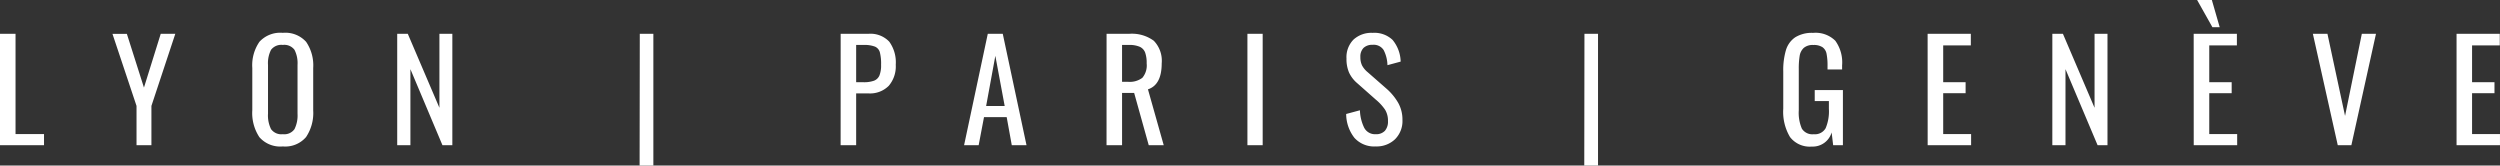<svg xmlns="http://www.w3.org/2000/svg" width="254.562" height="16.856" viewBox="0 0 254.562 16.856">
  <rect x="0" y="0" width="254.562" height="16.856" fill="#333333" stroke="none"/>
  <path id="Tracé_757" data-name="Tracé 757" d="M.882-11.34H2.464V-1.134h2.9V0H.882ZM14.784-4l-2.45-7.336H13.8L15.54-5.866l1.708-5.474h1.484L16.3-4V0H14.784ZM29.68.126a2.815,2.815,0,0,1-2.387-.945,4.449,4.449,0,0,1-.721-2.737v-4.3a4.208,4.208,0,0,1,.728-2.674,2.871,2.871,0,0,1,2.38-.91,2.839,2.839,0,0,1,2.373.917,4.243,4.243,0,0,1,.721,2.667v4.312a4.4,4.4,0,0,1-.728,2.716A2.791,2.791,0,0,1,29.68.126Zm0-1.246a1.269,1.269,0,0,0,1.19-.518,3.141,3.141,0,0,0,.308-1.568v-4.97a2.982,2.982,0,0,0-.308-1.533,1.29,1.29,0,0,0-1.19-.5,1.306,1.306,0,0,0-1.2.5,2.982,2.982,0,0,0-.308,1.533v4.97a3.141,3.141,0,0,0,.308,1.568A1.284,1.284,0,0,0,29.68-1.12ZM41.328-11.34h1.078l3.22,7.532V-11.34h1.316V0H45.934L42.672-7.742V0H41.328Zm24.7,0H67.41V2.072h-1.4Zm20.454,0h2.814a2.627,2.627,0,0,1,2.135.8A3.572,3.572,0,0,1,92.092-8.2a3.051,3.051,0,0,1-.714,2.156,2.687,2.687,0,0,1-2.072.77H88.06V0H86.478Zm2.31,4.928a3.024,3.024,0,0,0,1.085-.154.983.983,0,0,0,.553-.532,2.785,2.785,0,0,0,.168-1.092,4.673,4.673,0,0,0-.126-1.274.888.888,0,0,0-.5-.574,3.014,3.014,0,0,0-1.169-.168H88.06v3.794Zm12.67-4.928h1.526L105.406,0h-1.5l-.518-2.856h-2.31L100.534,0H99.05Zm1.722,7.35-.952-5.11-.938,5.11Zm10.374-7.35h2.282a3.766,3.766,0,0,1,2.527.707,2.922,2.922,0,0,1,.805,2.3q0,2.184-1.4,2.646L119.378,0h-1.526l-1.484-5.32h-1.232V0h-1.582Zm2.184,4.886A2.133,2.133,0,0,0,117.2-6.86a1.955,1.955,0,0,0,.441-1.47,3.145,3.145,0,0,0-.154-1.1,1.054,1.054,0,0,0-.546-.588,2.606,2.606,0,0,0-1.106-.189h-.7v3.752ZM127.9-11.34h1.554V0H127.9ZM140.966.126a2.7,2.7,0,0,1-2.177-.882,3.974,3.974,0,0,1-.833-2.422l1.4-.378a4.37,4.37,0,0,0,.427,1.764,1.236,1.236,0,0,0,1.183.672,1.2,1.2,0,0,0,.931-.343,1.409,1.409,0,0,0,.315-.987,2.126,2.126,0,0,0-.294-1.162,4.984,4.984,0,0,0-.938-1.022l-1.9-1.68a3.183,3.183,0,0,1-.833-1.085,3.483,3.483,0,0,1-.259-1.421,2.553,2.553,0,0,1,.714-1.932,2.691,2.691,0,0,1,1.946-.686,2.689,2.689,0,0,1,2.03.714,3.6,3.6,0,0,1,.826,2.212l-1.344.364a3.578,3.578,0,0,0-.385-1.533,1.194,1.194,0,0,0-1.127-.539,1.267,1.267,0,0,0-.924.315,1.246,1.246,0,0,0-.322.931,1.916,1.916,0,0,0,.168.847,2.269,2.269,0,0,0,.574.693l1.918,1.68a5.7,5.7,0,0,1,1.183,1.428,3.458,3.458,0,0,1,.441,1.75A2.612,2.612,0,0,1,142.926-.6,2.708,2.708,0,0,1,140.966.126ZM162.218-11.34H163.6V2.072h-1.4ZM185.374.14a2.533,2.533,0,0,1-2.226-.973,5.017,5.017,0,0,1-.686-2.891V-7.518a7.182,7.182,0,0,1,.273-2.163,2.42,2.42,0,0,1,.938-1.3,3.2,3.2,0,0,1,1.827-.455,2.85,2.85,0,0,1,2.261.8,3.764,3.764,0,0,1,.693,2.506v.42H186.97v-.35a6.125,6.125,0,0,0-.1-1.253,1.061,1.061,0,0,0-.413-.665,1.6,1.6,0,0,0-.931-.224,1.392,1.392,0,0,0-.98.3,1.408,1.408,0,0,0-.413.805,7.89,7.89,0,0,0-.091,1.344v4.2a4.077,4.077,0,0,0,.315,1.869,1.26,1.26,0,0,0,1.211.567,1.248,1.248,0,0,0,1.211-.616,4.415,4.415,0,0,0,.329-1.974v-.784h-1.442v-1.12h2.87V0h-.994l-.154-1.3A2,2,0,0,1,185.374.14Zm11.788-11.48h4.4v1.176h-2.814v3.752h2.282v1.12h-2.282v4.158h2.842V0h-4.424Zm12.7,0h1.078l3.22,7.532V-11.34h1.316V0h-1.008L211.2-7.742V0H209.86Zm14.392,0h4.4v1.176h-2.814v3.752h2.282v1.12h-2.282v4.158h2.842V0h-4.424Zm.35-3.444h1.5l.8,2.772h-.742ZM236.39-11.34h1.484l1.792,8.358,1.708-8.358h1.442L240.31,0h-1.386Zm14.63,0h4.4v1.176H252.6v3.752h2.282v1.12H252.6v4.158h2.842V0H251.02Z" transform="translate(-0.882 14.784)" fill="#fff"/>
</svg>
